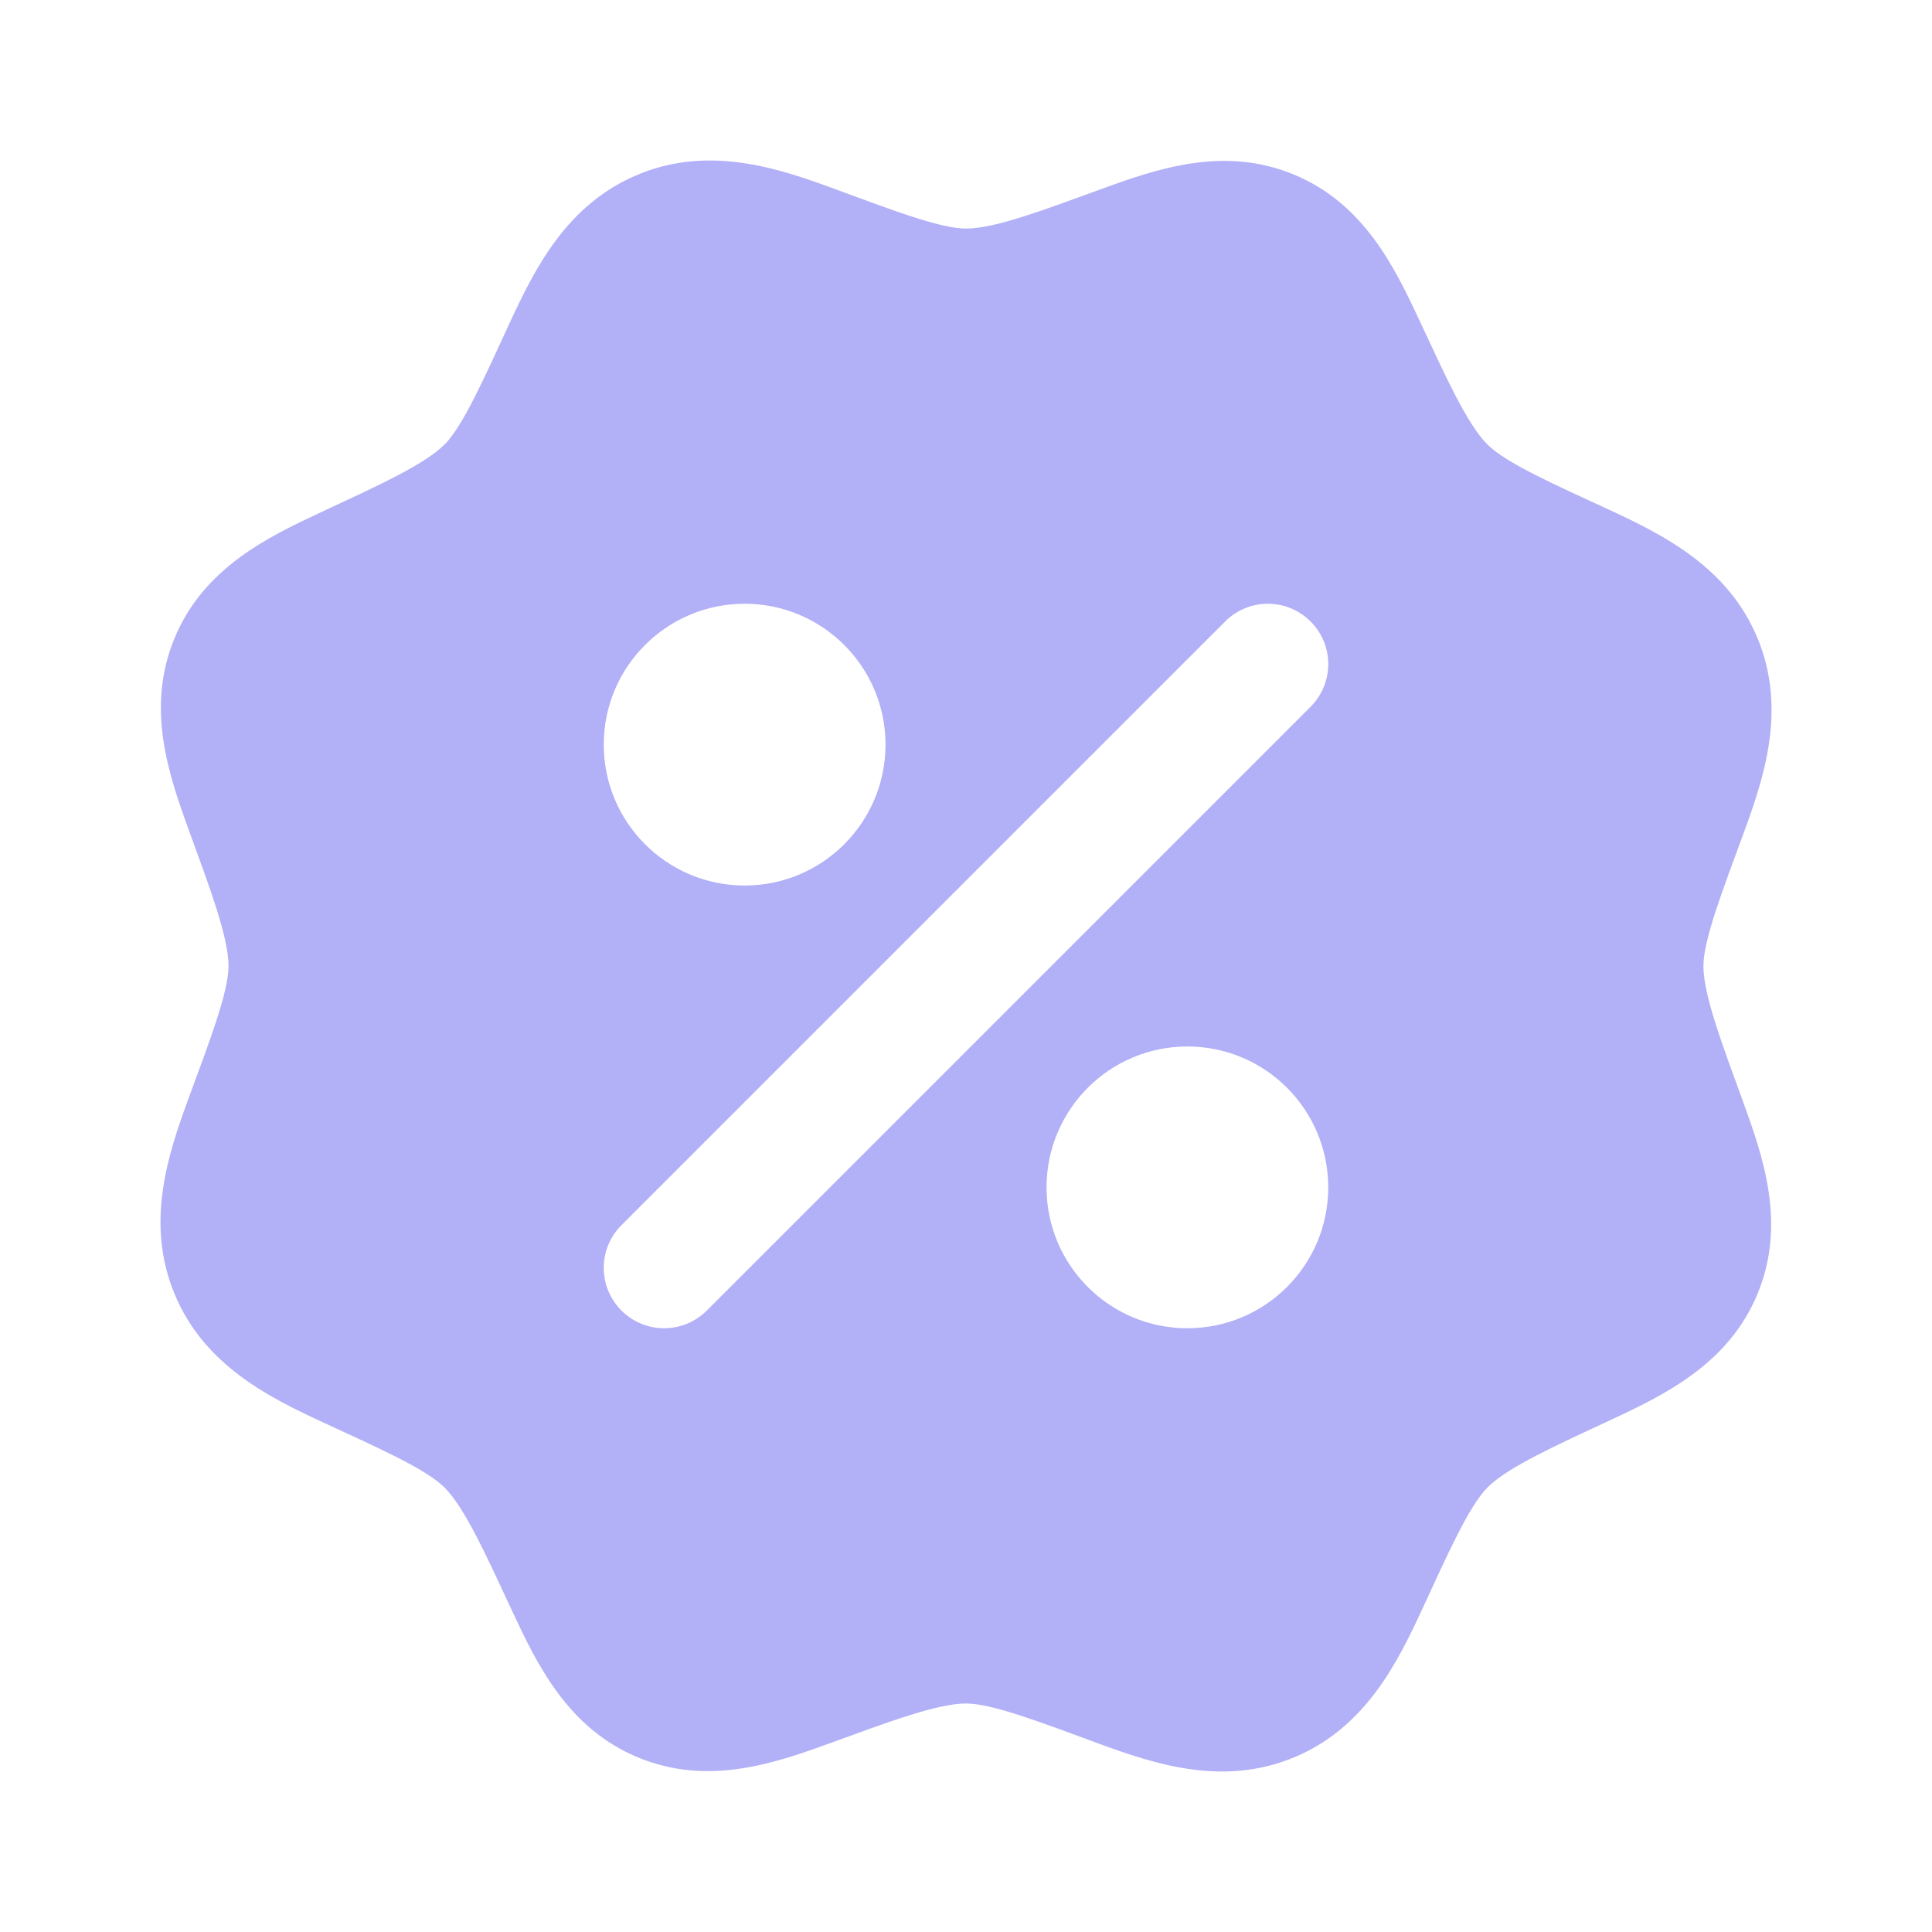 <svg width="32" height="32" viewBox="0 0 32 32" fill="none" xmlns="http://www.w3.org/2000/svg">
<path d="M11.87 2.66C11.449 2.647 11.011 2.707 10.569 2.891C9.389 3.379 8.857 4.452 8.443 5.346C8.029 6.241 7.671 7.055 7.363 7.363H7.362C7.023 7.703 6.207 8.069 5.319 8.483C4.432 8.897 3.372 9.408 2.891 10.57C2.409 11.733 2.798 12.844 3.133 13.764C3.468 14.685 3.785 15.52 3.785 16C3.785 16.436 3.464 17.265 3.124 18.19C2.784 19.115 2.402 20.251 2.891 21.431C3.379 22.611 4.452 23.143 5.346 23.557C6.241 23.971 7.054 24.329 7.362 24.637V24.638H7.363C7.703 24.978 8.068 25.793 8.482 26.681C8.896 27.569 9.406 28.628 10.569 29.109C11.732 29.591 12.843 29.202 13.763 28.867C14.684 28.532 15.52 28.215 16 28.215C16.436 28.215 17.265 28.536 18.19 28.876C19.115 29.216 20.25 29.598 21.43 29.109C22.61 28.621 23.142 27.548 23.556 26.654C23.97 25.759 24.329 24.946 24.637 24.638V24.637C24.976 24.297 25.792 23.932 26.68 23.518C27.567 23.104 28.628 22.594 29.11 21.431C29.591 20.268 29.202 19.157 28.867 18.237C28.532 17.317 28.213 16.48 28.214 16C28.214 15.565 28.537 14.735 28.876 13.81C29.216 12.885 29.599 11.75 29.11 10.57C28.621 9.391 27.548 8.858 26.654 8.444C25.759 8.03 24.945 7.671 24.637 7.363C24.297 7.024 23.931 6.208 23.517 5.32C23.103 4.433 22.593 3.372 21.43 2.891C20.267 2.409 19.156 2.798 18.236 3.133C17.315 3.468 16.481 3.787 16 3.786C15.565 3.786 14.735 3.464 13.81 3.124C13.347 2.954 12.832 2.773 12.285 2.697C12.149 2.677 12.01 2.665 11.87 2.66ZM12.334 10C13.622 10 14.667 11.045 14.667 12.333C14.667 13.622 13.622 14.667 12.334 14.667C11.045 14.667 10 13.622 10 12.333C10 11.045 11.045 10 12.334 10ZM21 10C21.256 10 21.512 10.098 21.707 10.293C22.098 10.684 22.098 11.316 21.707 11.707L11.707 21.707C11.512 21.902 11.256 22 11 22C10.744 22 10.488 21.902 10.293 21.707C9.902 21.316 9.902 20.684 10.293 20.293L20.293 10.293C20.488 10.098 20.744 10 21 10ZM19.667 17.333C20.956 17.333 22 18.378 22 19.667C22 20.955 20.956 22 19.667 22C18.378 22 17.334 20.955 17.334 19.667C17.334 18.378 18.378 17.333 19.667 17.333Z" fill="#B2B0F7"/>
</svg>
